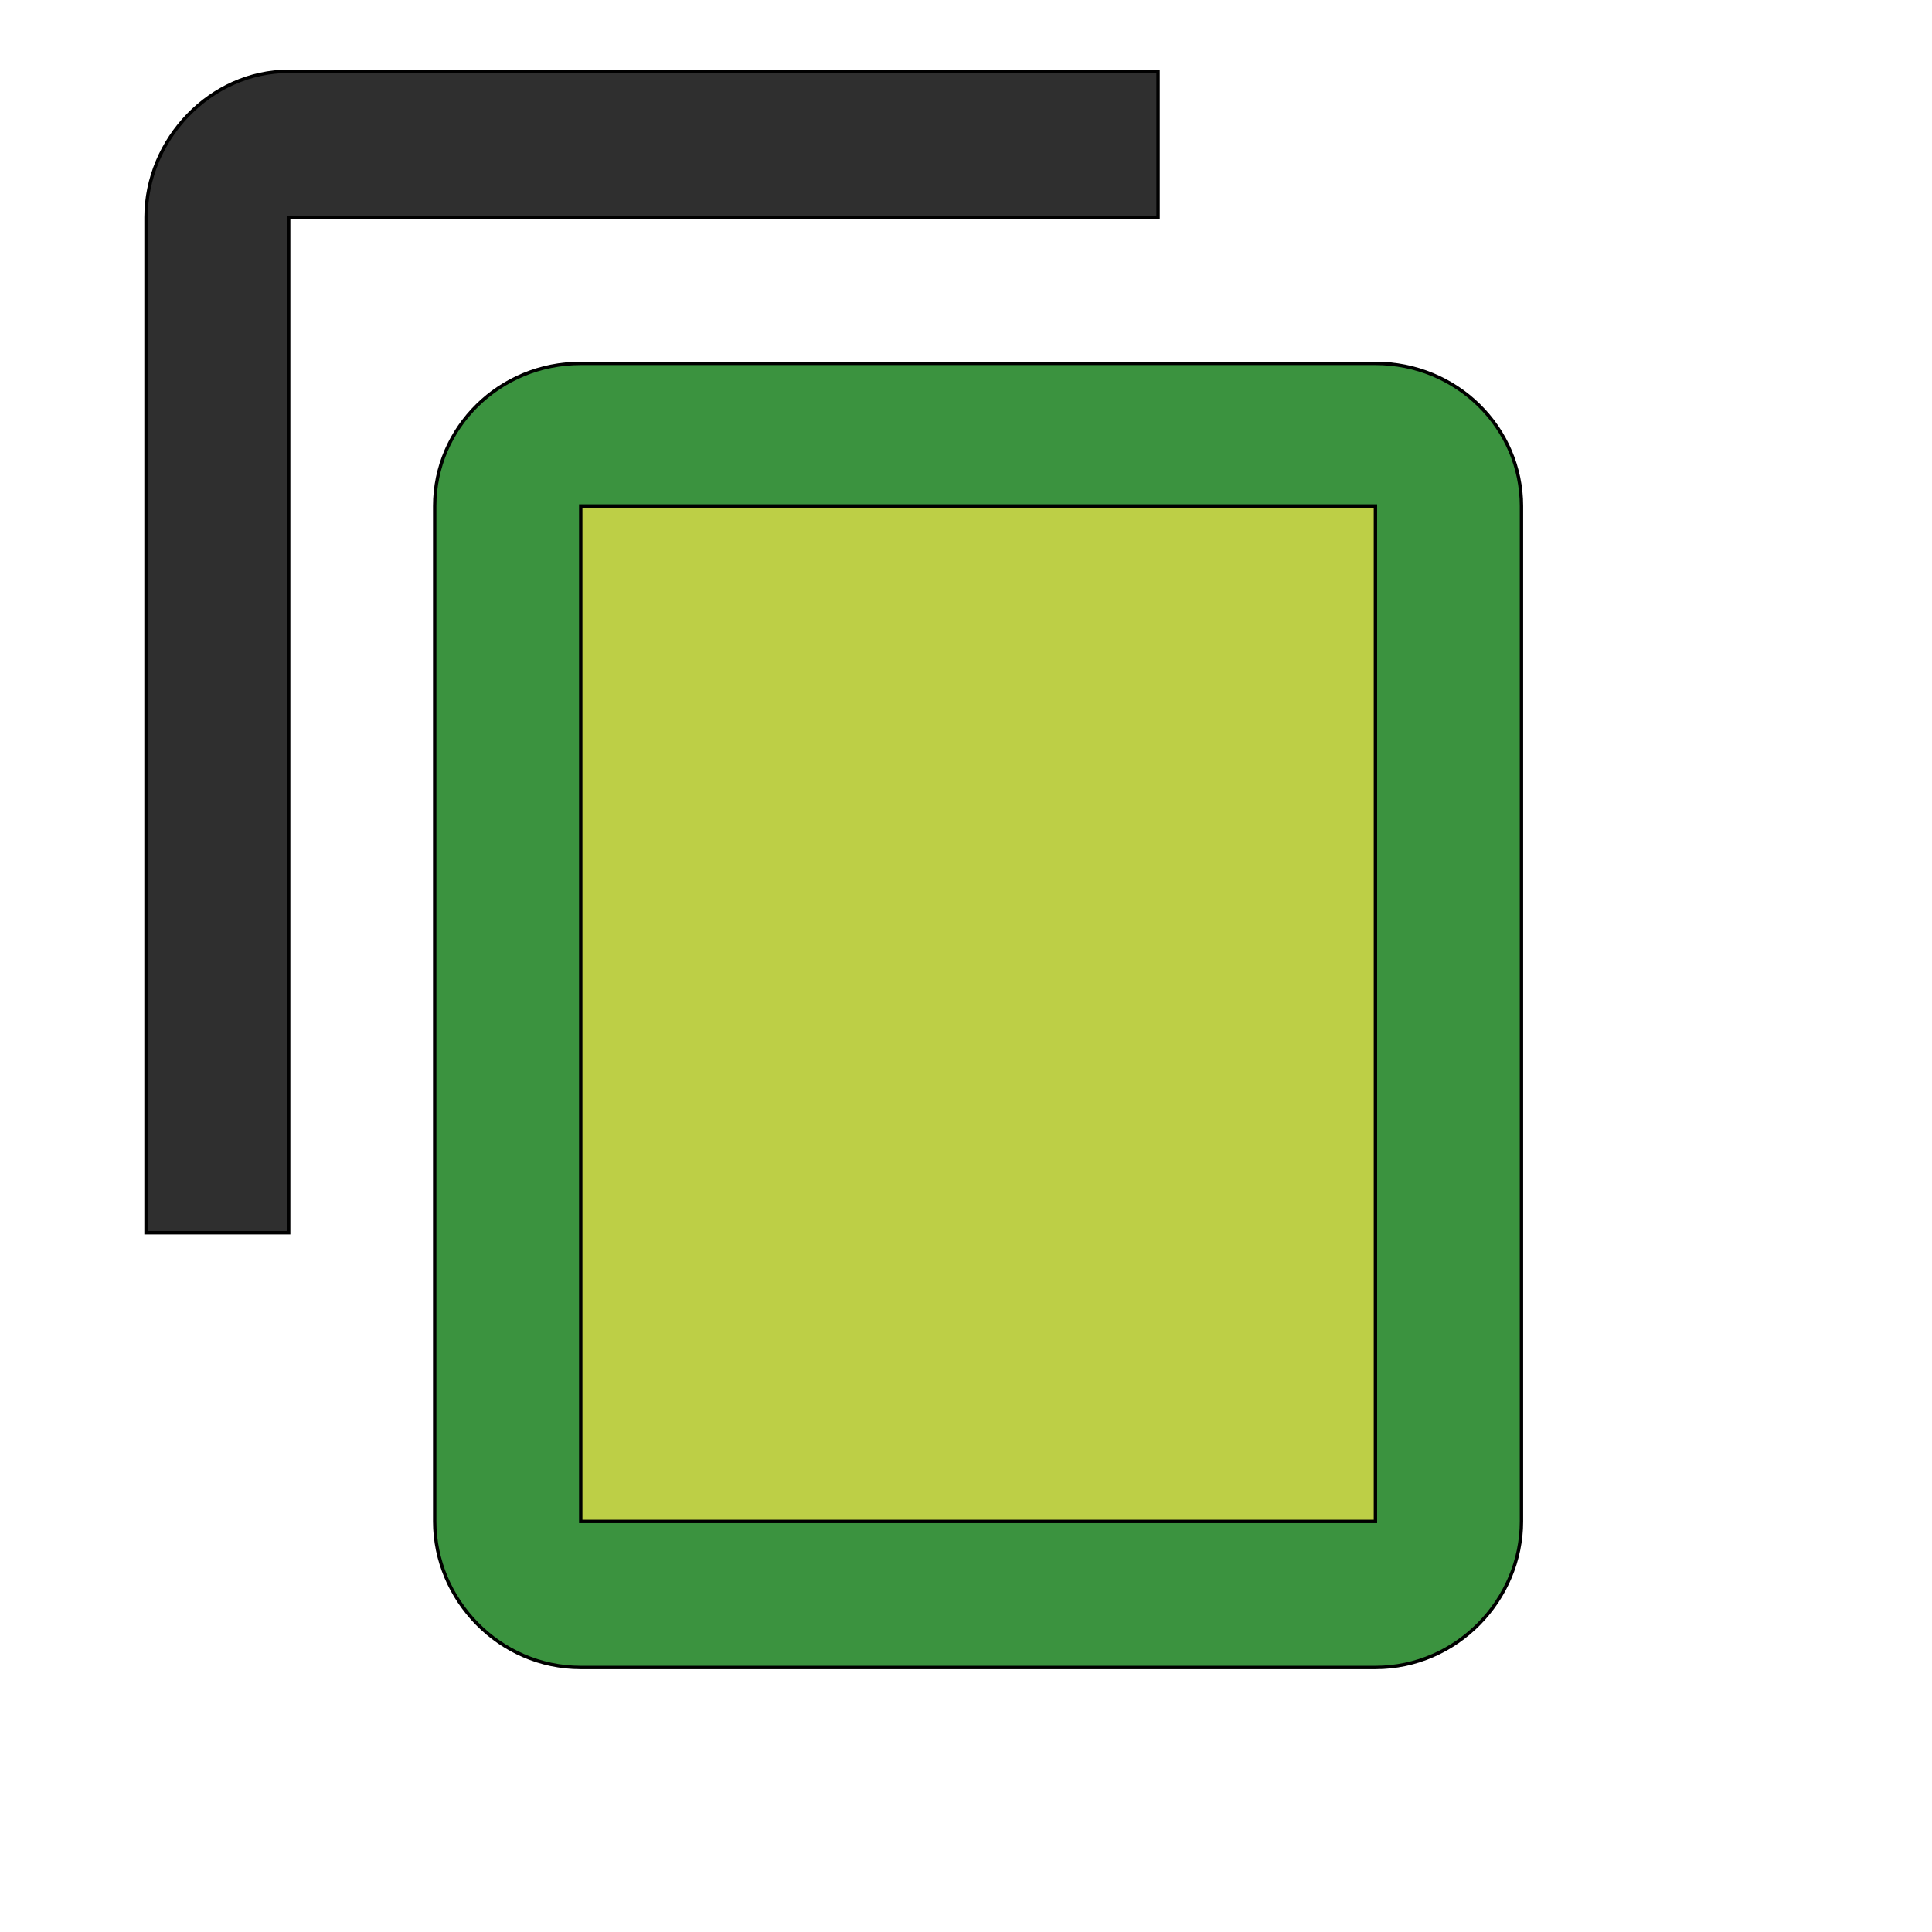 <svg id="th_wav_content-copy" width="100%" height="100%" xmlns="http://www.w3.org/2000/svg" version="1.1" xmlns:xlink="http://www.w3.org/1999/xlink" xmlns:svgjs="http://svgjs.com/svgjs" preserveAspectRatio="xMidYMin slice" data-uid="wav_content-copy" data-keyword="wav_content-copy" viewBox="0 0 512 512" transform="matrix(0.9,0,0,0.9,0,0)" data-colors="[&quot;#ed6c30&quot;,&quot;#2f2f2f&quot;,&quot;#3b933f&quot;,&quot;#bdcf46&quot;]"><defs id="SvgjsDefs15354" fill="#ed6c30"></defs><path id="th_wav_content-copy_0" d="M341 21L85 21C62 21 43 41 43 64L43 363L85 363L85 64L341 64Z " fill-rule="evenodd" fill="#2f2f2f" stroke-width="1" stroke="#000000"></path><path id="th_wav_content-copy_1" d="M405 107L171 107C147 107 128 126 128 149L128 448C128 471 147 491 171 491L405 491C429 491 448 471 448 448L448 149C448 126 429 107 405 107Z " fill-rule="evenodd" fill="#3b933f" stroke-width="1" stroke="#000000"></path><path id="th_wav_content-copy_2" d="M405 448L171 448L171 149L405 149Z " fill-rule="evenodd" fill="#bdcf46" stroke-width="1" stroke="#000000"></path></svg>